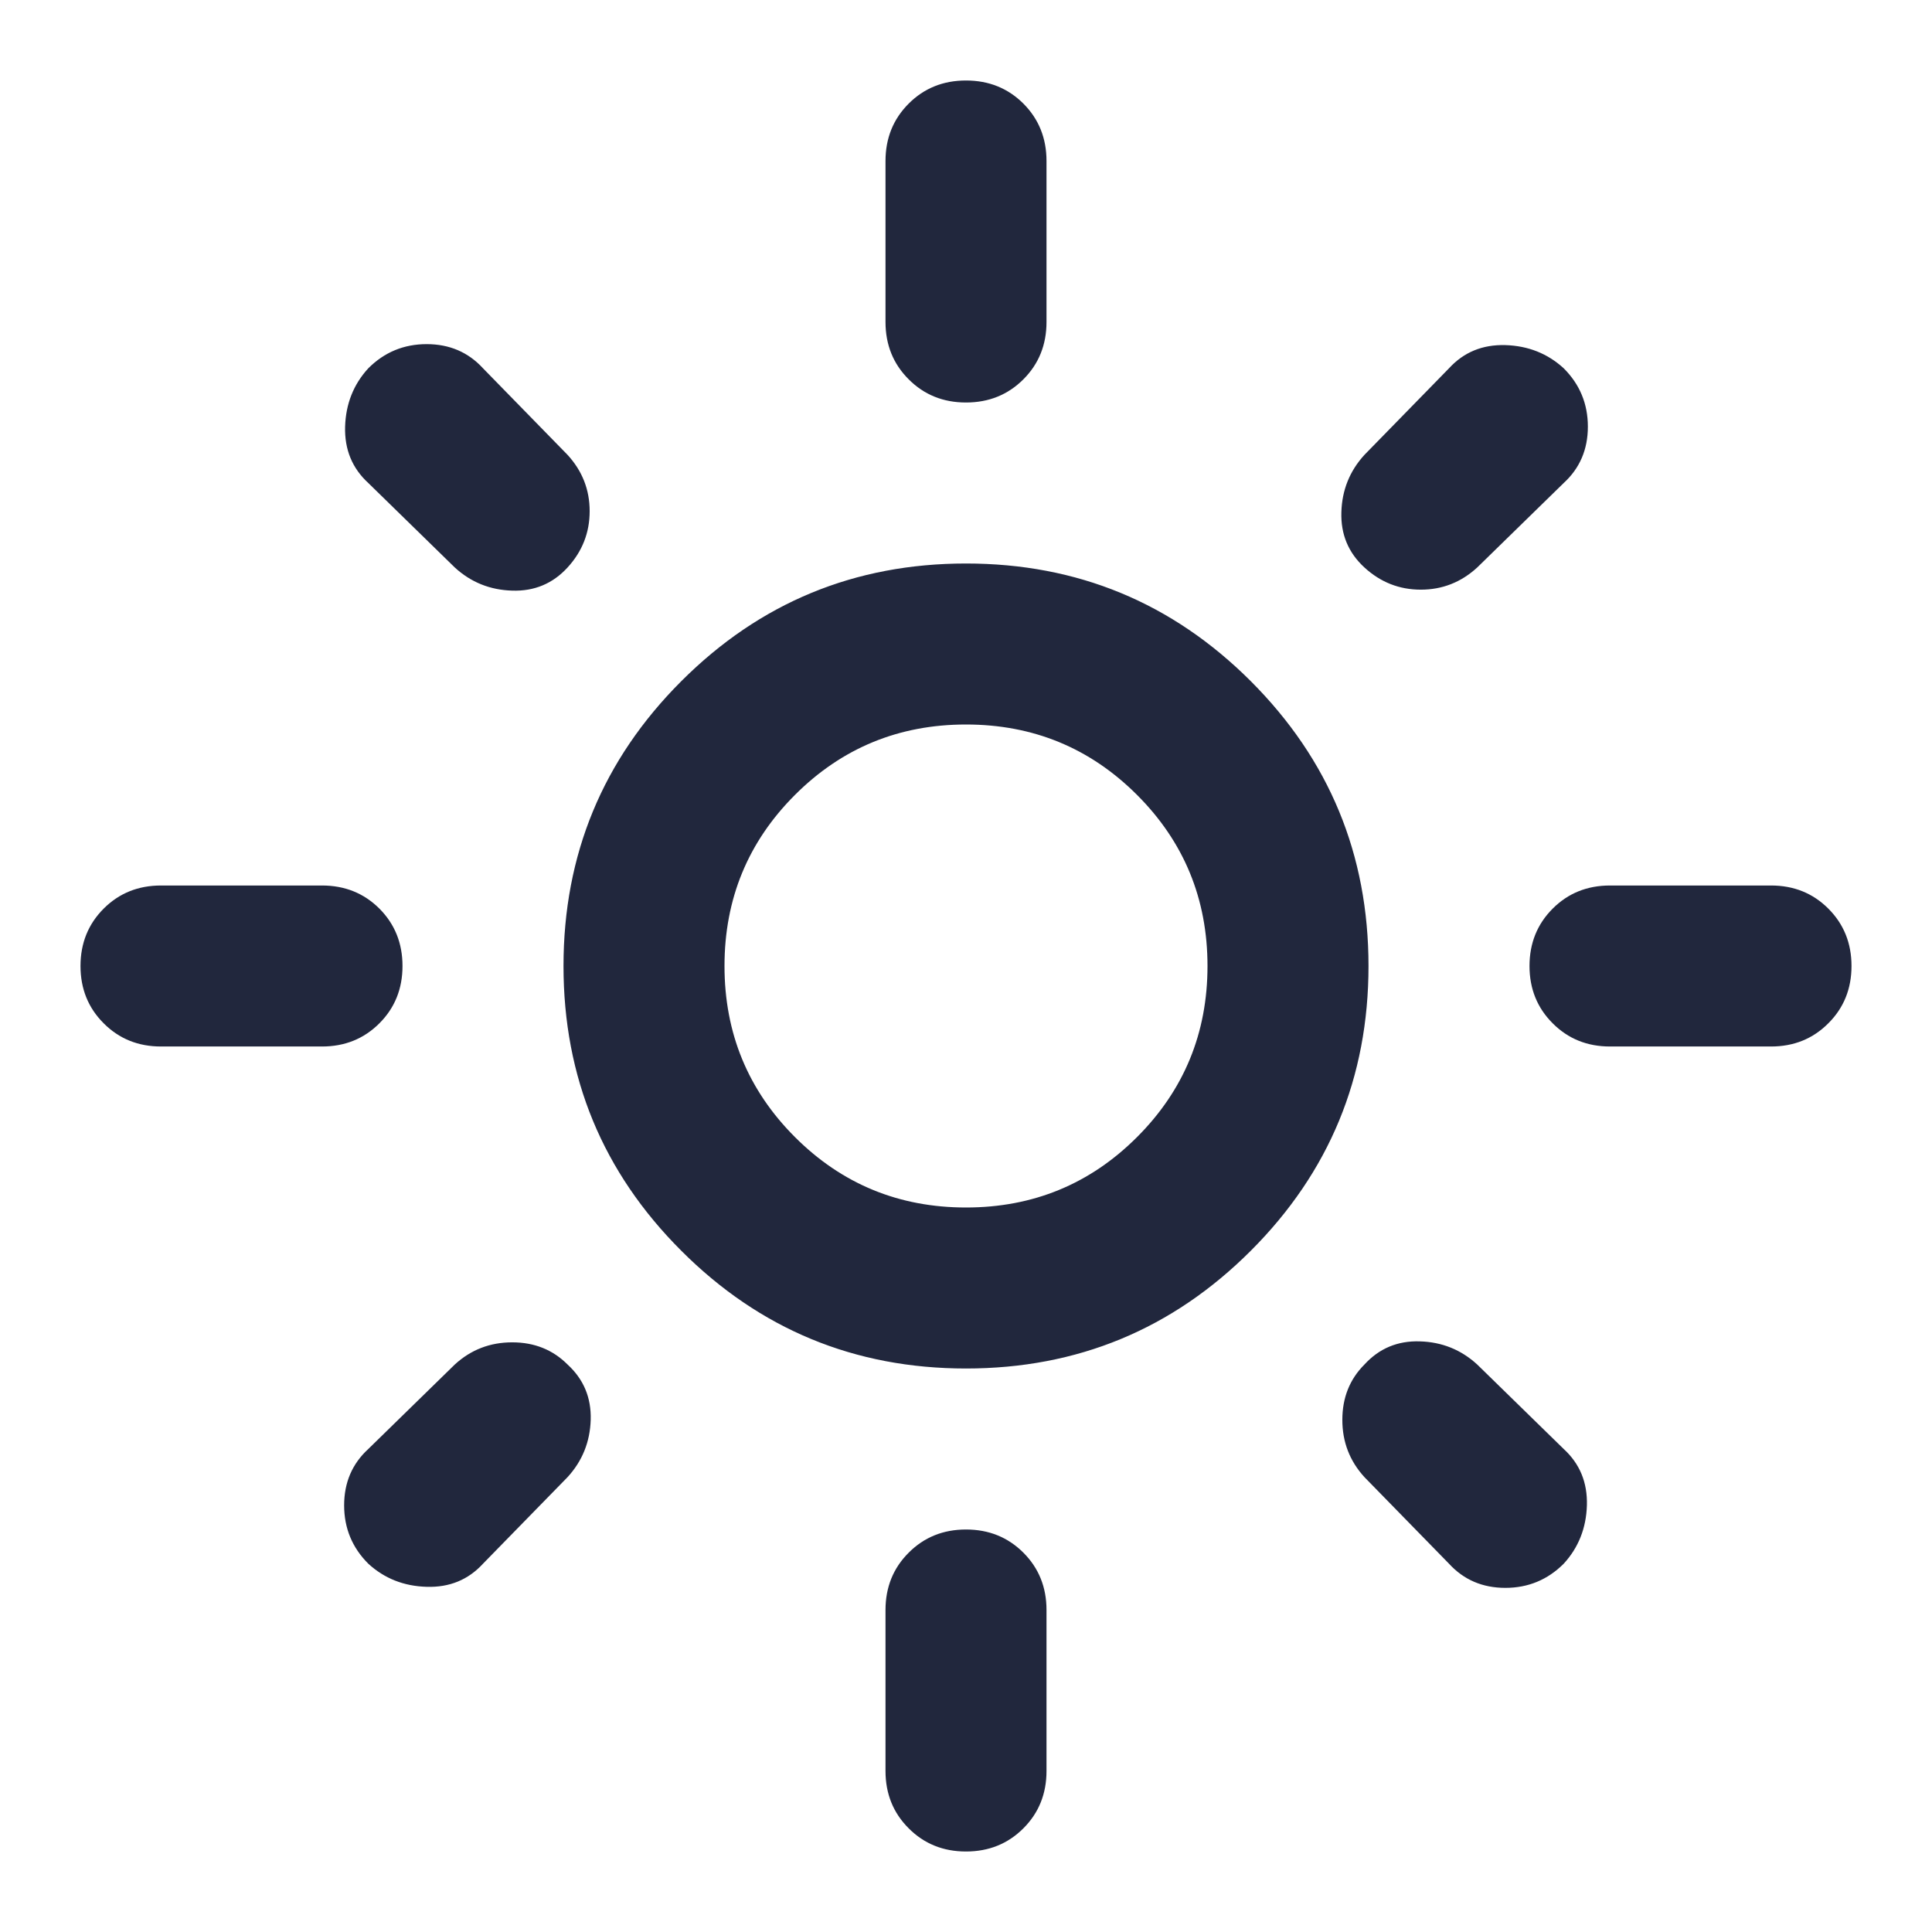 <svg width="500" height="500" fill="none" xmlns="http://www.w3.org/2000/svg"><path d="M250 312.5c17.361 0 32.118-6.076 44.271-18.229C306.424 282.118 312.5 267.361 312.5 250s-6.076-32.118-18.229-44.271C282.118 193.576 267.361 187.5 250 187.5s-32.118 6.076-44.271 18.229C193.577 217.882 187.5 232.639 187.5 250s6.077 32.118 18.229 44.271C217.882 306.424 232.639 312.5 250 312.5Zm0 41.667c-28.819 0-53.382-10.16-73.687-30.48-20.32-20.305-30.48-44.868-30.48-73.687 0-28.819 10.16-53.389 30.48-73.708 20.305-20.306 44.868-30.459 73.687-30.459 28.82 0 53.389 10.153 73.709 30.459 20.305 20.319 30.458 44.889 30.458 73.708 0 28.819-10.153 53.382-30.458 73.687-20.32 20.32-44.889 30.48-73.709 30.48ZM41.667 270.833c-5.903 0-10.847-2-14.834-6-4-3.986-6-8.93-6-14.833 0-5.903 2-10.854 6-14.854 3.987-3.986 8.931-5.979 14.834-5.979h41.666c5.903 0 10.855 1.993 14.855 5.979 3.986 4 5.979 8.951 5.979 14.854 0 5.903-1.993 10.847-5.98 14.833-4 4-8.95 6-14.853 6H41.666Zm375 0c-5.903 0-10.847-2-14.833-6-4-3.986-6-8.93-6-14.833 0-5.903 2-10.854 6-14.854 3.986-3.986 8.93-5.979 14.833-5.979h41.667c5.902 0 10.847 1.993 14.833 5.979 4 4 6 8.951 6 14.854 0 5.903-2 10.847-6 14.833-3.986 4-8.931 6-14.833 6h-41.667ZM250 104.167c-5.903 0-10.847-2-14.833-6-4-3.986-6-8.93-6-14.834V41.667c0-5.903 2-10.855 6-14.855 3.986-3.986 8.93-5.979 14.833-5.979 5.903 0 10.854 1.993 14.854 5.98 3.986 4 5.98 8.95 5.98 14.854v41.666c0 5.903-1.994 10.848-5.98 14.834-4 4-8.951 6-14.854 6Zm0 375c-5.903 0-10.847-2-14.833-6-4-3.986-6-8.931-6-14.834v-41.666c0-5.903 2-10.848 6-14.834 3.986-4 8.93-6 14.833-6 5.903 0 10.854 2 14.854 6 3.986 3.986 5.98 8.931 5.98 14.834v41.666c0 5.903-1.994 10.848-5.98 14.834-4 4-8.951 6-14.854 6ZM117.709 146.875 95.313 125c-4.167-3.819-6.167-8.681-6-14.583.18-5.903 2.18-10.938 6-15.105 4.166-4.166 9.201-6.25 15.104-6.25 5.903 0 10.764 2.084 14.583 6.25l21.875 22.396c3.82 4.167 5.729 9.028 5.729 14.584 0 5.555-1.909 10.416-5.729 14.583-3.819 4.167-8.59 6.16-14.312 5.979-5.736-.167-10.688-2.16-14.854-5.979ZM375 404.687l-21.875-22.395c-3.819-4.167-5.729-9.111-5.729-14.834 0-5.736 1.91-10.514 5.729-14.333 3.82-4.167 8.597-6.16 14.334-5.979 5.722.167 10.666 2.16 14.833 5.979L404.688 375c4.166 3.819 6.166 8.681 6 14.583-.181 5.903-2.181 10.938-6 15.104-4.167 4.167-9.202 6.251-15.104 6.251-5.903 0-10.764-2.084-14.584-6.251Zm-21.875-257.812c-4.166-3.819-6.16-8.597-5.979-14.333.167-5.723 2.16-10.667 5.979-14.834L375 95.313c3.82-4.167 8.681-6.167 14.584-6 5.902.18 10.937 2.18 15.104 6 4.166 4.166 6.25 9.201 6.25 15.104 0 5.902-2.084 10.764-6.25 14.583l-22.396 21.875c-4.167 3.819-9.028 5.729-14.584 5.729-5.555 0-10.416-1.91-14.583-5.729ZM95.313 404.687c-4.167-4.166-6.25-9.201-6.25-15.104 0-5.902 2.083-10.764 6.25-14.583l22.396-21.875c4.166-3.819 9.118-5.729 14.854-5.729 5.722 0 10.493 1.91 14.312 5.729 4.167 3.819 6.167 8.597 6 14.333-.18 5.723-2.18 10.667-6 14.834L125 404.687c-3.819 4.167-8.68 6.16-14.583 5.98-5.903-.167-10.938-2.16-15.104-5.98Z" fill="#21273D"/></svg>